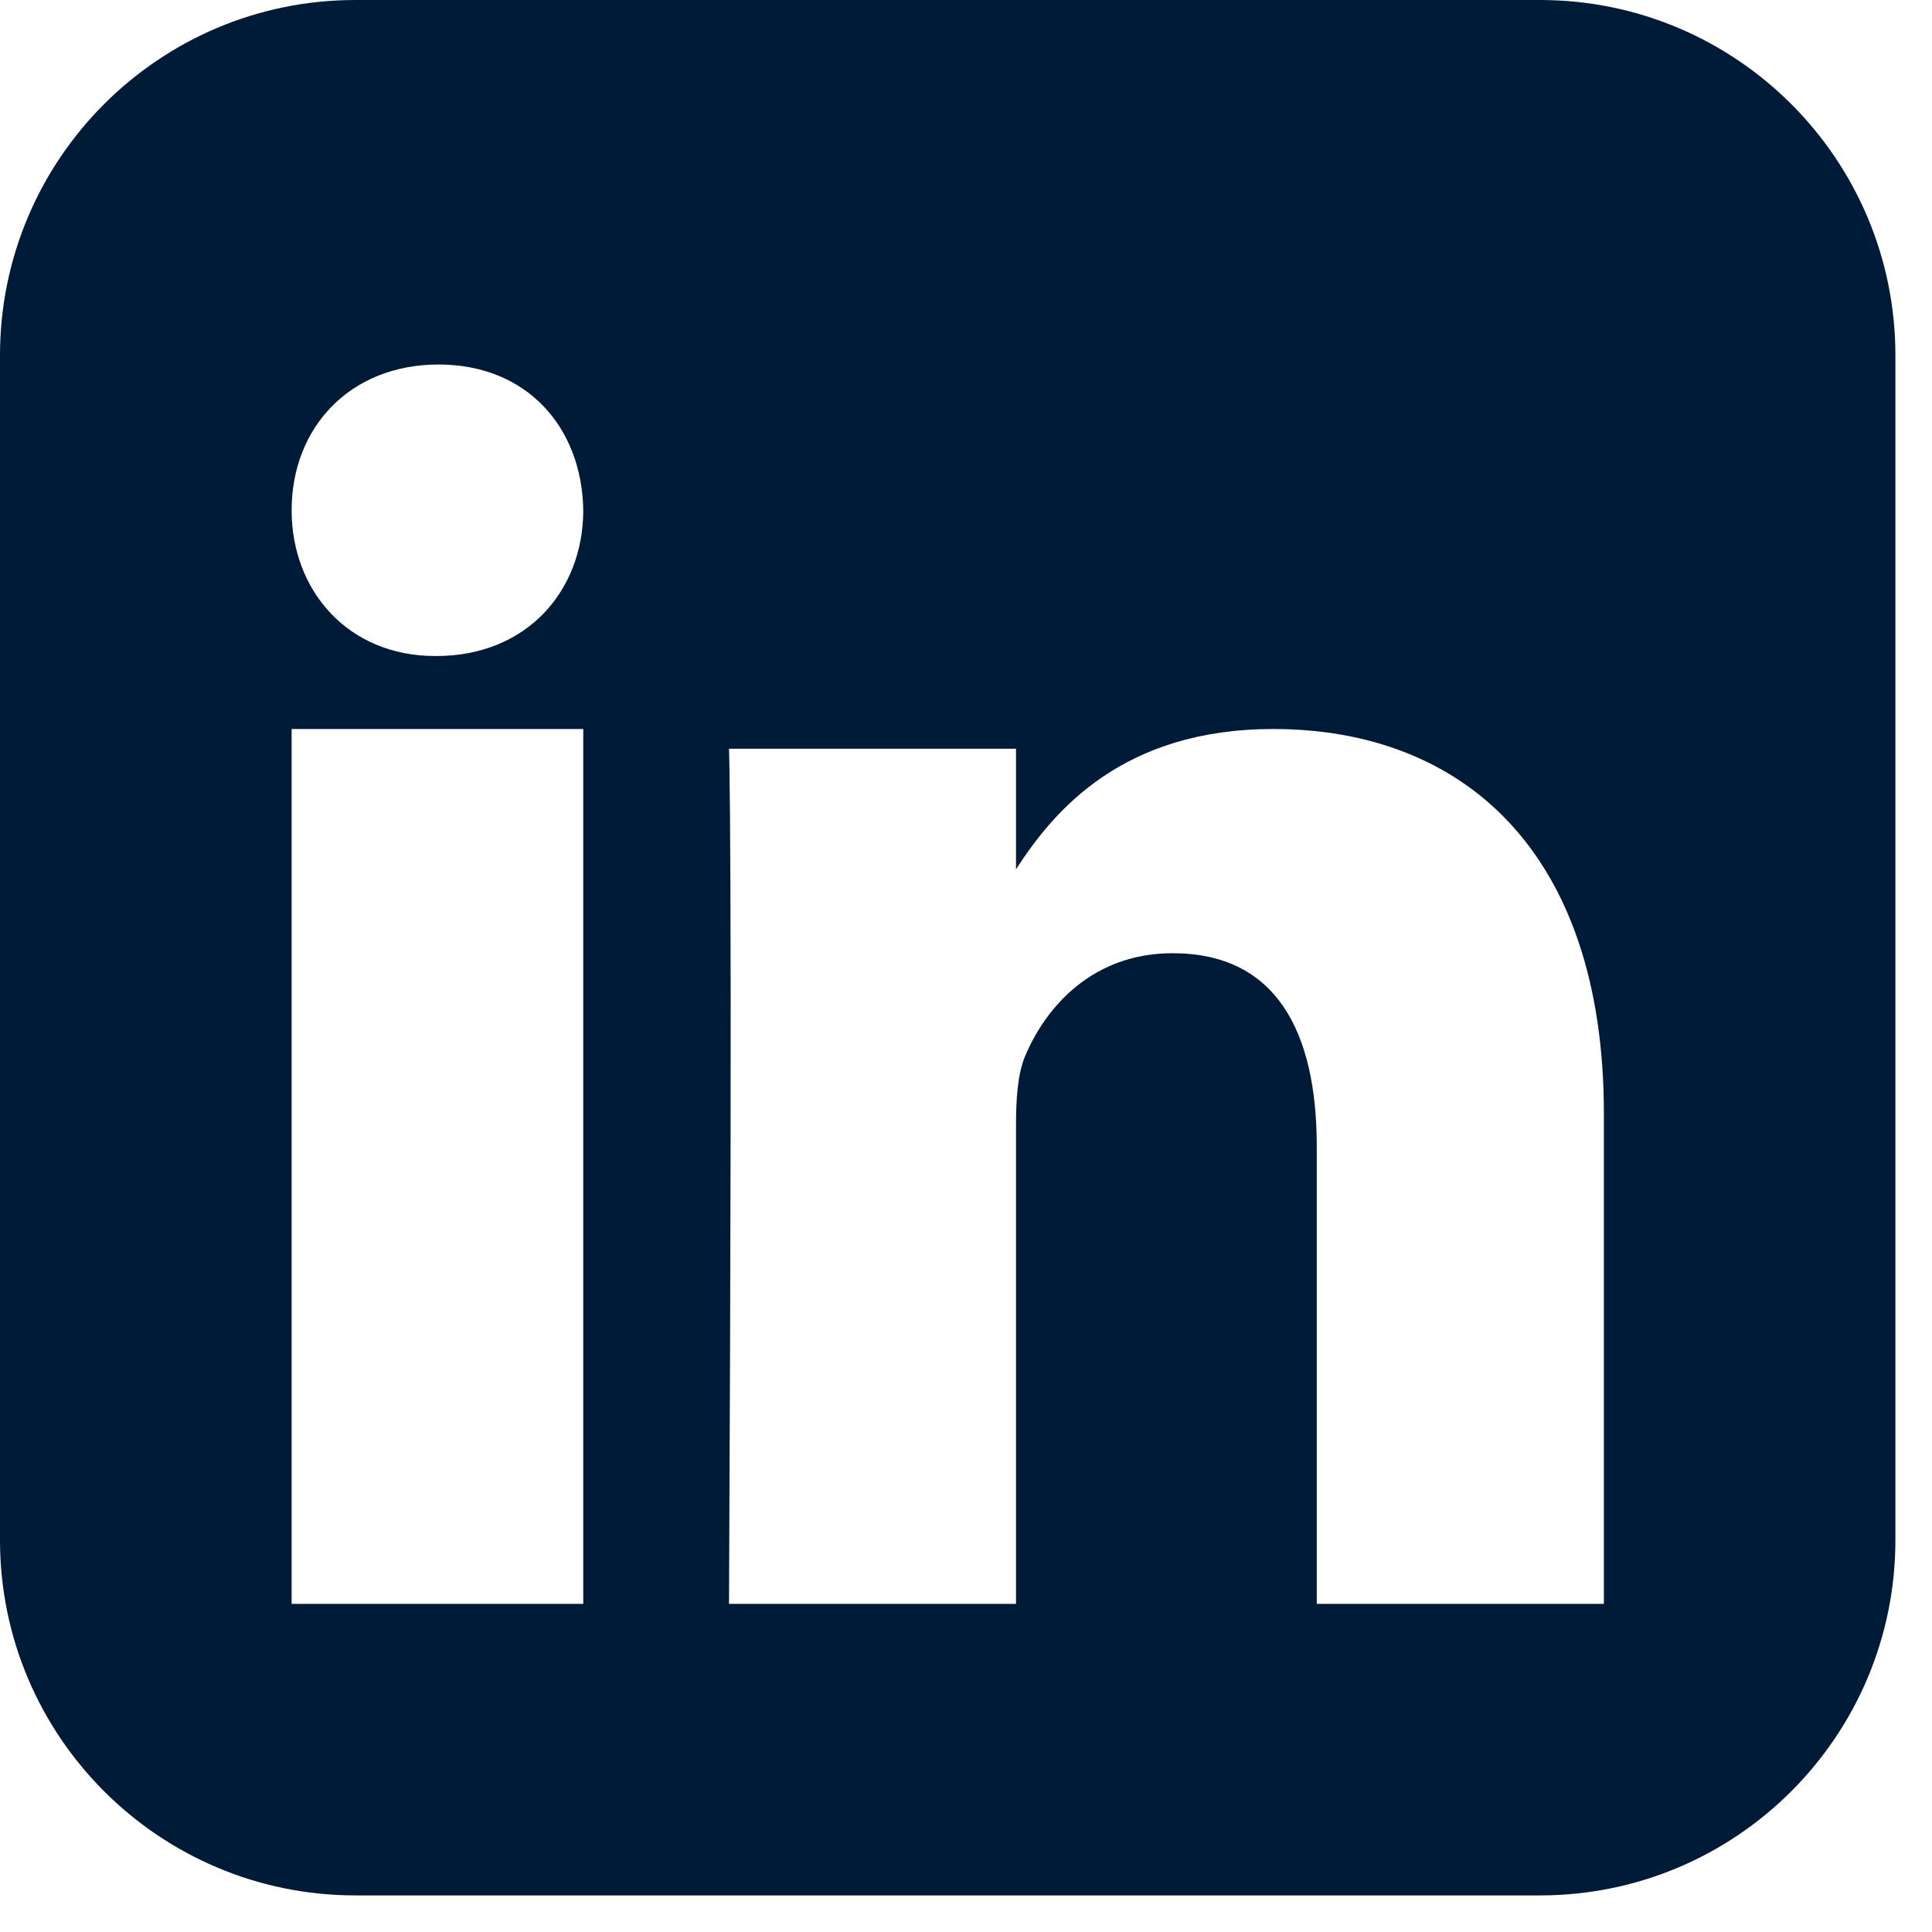 <svg width="18" height="18" viewBox="0 0 18 18" fill="none" xmlns="http://www.w3.org/2000/svg">
<path fill-rule="evenodd" clip-rule="evenodd" d="M17.659 14.348C17.659 16.176 16.176 17.659 14.348 17.659H3.311C1.483 17.659 0 16.176 0 14.348V3.311C0 1.483 1.483 0 3.311 0H14.348C16.176 0 17.659 1.483 17.659 3.311V14.348ZM4.055 6.112H4.065C4.911 6.112 5.434 5.501 5.434 4.754C5.423 3.984 4.911 3.396 4.086 3.396C3.26 3.396 2.717 3.984 2.717 4.754C2.717 5.501 3.24 6.112 4.055 6.112ZM5.434 14.943H2.717V6.792H5.434V14.943ZM11.863 6.792C10.459 6.792 9.819 7.551 9.466 8.099L9.466 6.976H6.792C6.792 6.976 6.827 7.722 6.792 14.943H9.466V10.488C9.466 10.259 9.478 10.018 9.548 9.846C9.744 9.375 10.184 8.881 10.925 8.881C11.886 8.881 12.268 9.604 12.268 10.684V14.943H14.943V10.374C14.943 7.928 13.623 6.792 11.863 6.792Z" fill="#001B38"/>
</svg>
